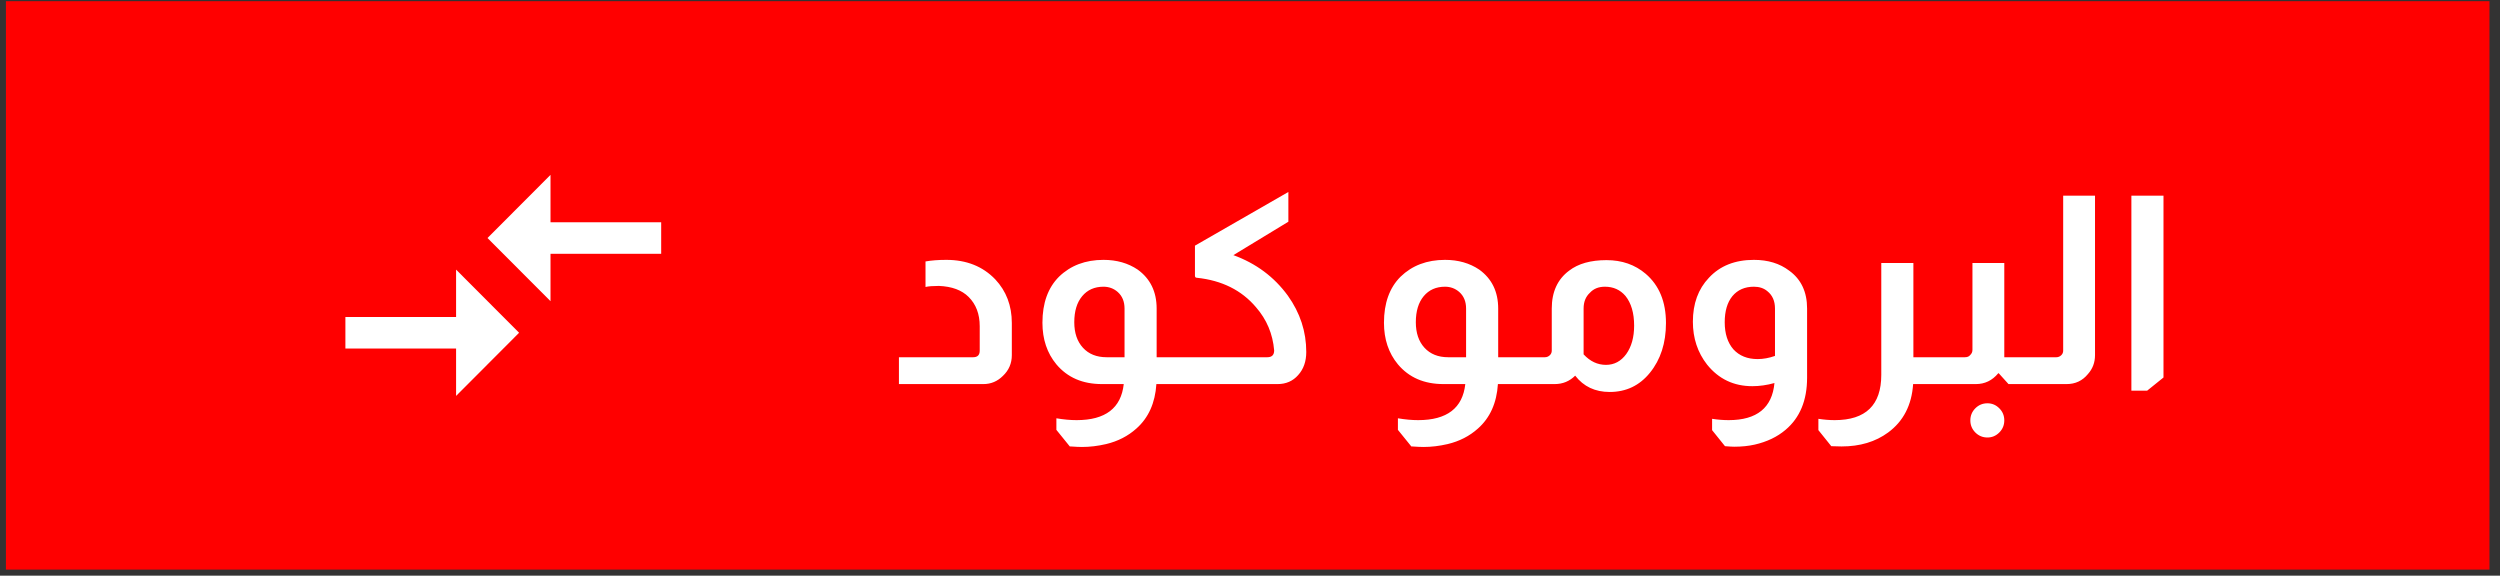 <svg width="152" height="35" viewBox="0 0 152 35" fill="none" xmlns="http://www.w3.org/2000/svg">
<rect x="0" y="0" width="152" height="35" fill="#333333" stroke="none"/>
<rect width="151" height="34.56" transform="translate(0.36 0.072)" fill="#FF0000"/>
<path d="M27.73 19.272H21V21.192H27.73V24.072L31.561 20.232L27.73 16.392V19.272ZM33.471 18.312V15.432H40.2V13.512H33.471V10.632L29.64 14.472L33.471 18.312Z" fill="white"/>
<path d="M56.271 15.896C56.633 15.832 57.055 15.8 57.535 15.8C58.761 15.8 59.753 16.195 60.511 16.984C61.183 17.698 61.519 18.584 61.519 19.64V21.592C61.519 22.093 61.337 22.515 60.975 22.856C60.644 23.186 60.249 23.352 59.791 23.352H54.655V21.72H59.167C59.433 21.72 59.567 21.587 59.567 21.32V19.832C59.567 19.096 59.343 18.504 58.895 18.056C58.479 17.64 57.876 17.416 57.087 17.384C56.724 17.384 56.452 17.405 56.271 17.448V15.896ZM66.996 23.352C65.823 23.352 64.9 22.952 64.228 22.152C63.663 21.469 63.38 20.627 63.38 19.624C63.38 18.429 63.716 17.496 64.388 16.824C65.092 16.141 65.993 15.8 67.092 15.8C67.892 15.8 68.585 15.997 69.172 16.392C69.94 16.947 70.324 17.736 70.324 18.76V21.72H70.836V23.352H70.308C70.233 24.504 69.828 25.405 69.092 26.056C68.58 26.515 67.967 26.829 67.252 27C66.751 27.117 66.26 27.176 65.78 27.176C65.62 27.176 65.391 27.165 65.092 27.144H65.044L64.228 26.136V25.432C64.665 25.506 65.076 25.544 65.46 25.544C67.209 25.544 68.164 24.813 68.324 23.352H66.996ZM68.372 18.76C68.372 18.333 68.233 17.997 67.956 17.752C67.711 17.538 67.423 17.432 67.092 17.432C66.548 17.432 66.116 17.624 65.796 18.008C65.476 18.392 65.316 18.92 65.316 19.592C65.316 20.242 65.492 20.76 65.844 21.144C66.196 21.528 66.676 21.72 67.284 21.72H68.372V18.76ZM78.333 11.672V13.48L74.989 15.512C76.365 16.013 77.469 16.834 78.301 17.976C79.048 19.021 79.421 20.163 79.421 21.4C79.421 21.976 79.256 22.445 78.925 22.808C78.605 23.171 78.189 23.352 77.677 23.352H70.701V21.72H77.053C77.331 21.72 77.469 21.581 77.469 21.304C77.384 20.301 77.016 19.427 76.365 18.68C75.49 17.645 74.29 17.048 72.765 16.888C72.691 16.888 72.653 16.845 72.653 16.76V14.936L78.333 11.672ZM87.761 23.352C86.588 23.352 85.665 22.952 84.993 22.152C84.428 21.469 84.145 20.627 84.145 19.624C84.145 18.429 84.481 17.496 85.153 16.824C85.858 16.141 86.759 15.8 87.858 15.8C88.657 15.8 89.351 15.997 89.938 16.392C90.706 16.947 91.09 17.736 91.09 18.76V21.72H91.602V23.352H91.073C90.999 24.504 90.594 25.405 89.858 26.056C89.346 26.515 88.732 26.829 88.017 27C87.516 27.117 87.025 27.176 86.546 27.176C86.385 27.176 86.156 27.165 85.858 27.144H85.809L84.993 26.136V25.432C85.431 25.506 85.841 25.544 86.225 25.544C87.975 25.544 88.93 24.813 89.09 23.352H87.761ZM89.138 18.76C89.138 18.333 88.999 17.997 88.722 17.752C88.476 17.538 88.188 17.432 87.858 17.432C87.314 17.432 86.882 17.624 86.561 18.008C86.242 18.392 86.082 18.92 86.082 19.592C86.082 20.242 86.257 20.76 86.609 21.144C86.962 21.528 87.442 21.72 88.049 21.72H89.138V18.76ZM94.347 18.76C94.347 17.747 94.699 16.979 95.403 16.456C95.957 16.029 96.715 15.816 97.675 15.816C98.613 15.816 99.408 16.093 100.059 16.648C100.88 17.352 101.291 18.349 101.291 19.64C101.291 20.856 100.965 21.864 100.315 22.664C99.685 23.442 98.869 23.832 97.867 23.832C96.981 23.832 96.283 23.501 95.771 22.84C95.429 23.181 95.013 23.352 94.523 23.352H91.467V21.72H93.931C94.048 21.72 94.149 21.677 94.235 21.592C94.309 21.517 94.347 21.427 94.347 21.32V18.76ZM96.283 21.544C96.677 21.971 97.131 22.184 97.643 22.184C98.144 22.184 98.555 21.965 98.875 21.528C99.195 21.08 99.355 20.504 99.355 19.8C99.355 19.032 99.179 18.429 98.827 17.992C98.507 17.619 98.091 17.432 97.579 17.432C97.195 17.432 96.891 17.555 96.667 17.8C96.411 18.035 96.283 18.355 96.283 18.76V21.544ZM107.887 23.288C107.428 23.416 106.98 23.48 106.543 23.48C105.412 23.48 104.495 23.043 103.791 22.168C103.215 21.432 102.927 20.562 102.927 19.56C102.927 18.461 103.252 17.57 103.903 16.888C104.575 16.163 105.487 15.8 106.639 15.8C107.492 15.8 108.207 16.018 108.783 16.456C109.508 16.979 109.871 17.747 109.871 18.76V22.968C109.871 24.344 109.433 25.4 108.559 26.136C108.057 26.562 107.433 26.861 106.687 27.032C106.313 27.117 105.897 27.16 105.439 27.16C105.321 27.16 105.135 27.149 104.879 27.128L104.095 26.152V25.464C104.436 25.517 104.772 25.544 105.103 25.544C106.82 25.544 107.748 24.792 107.887 23.288ZM107.919 18.76C107.919 18.301 107.764 17.949 107.455 17.704C107.241 17.523 106.969 17.432 106.639 17.432C106.084 17.432 105.647 17.624 105.327 18.008C105.017 18.392 104.863 18.92 104.863 19.592C104.863 20.285 105.039 20.834 105.391 21.24C105.753 21.634 106.244 21.832 106.863 21.832C107.204 21.832 107.556 21.768 107.919 21.64V18.76ZM116.334 15.992V21.72H117.15V23.352H116.318C116.232 24.632 115.726 25.613 114.798 26.296C114.03 26.861 113.086 27.144 111.966 27.144C111.774 27.144 111.566 27.139 111.342 27.128L110.558 26.152V25.464C110.899 25.517 111.23 25.544 111.55 25.544C113.438 25.544 114.382 24.627 114.382 22.792V15.992H116.334ZM121.861 15.992V21.48V21.72H122.677V23.352H122.117L121.525 22.696H121.493C121.131 23.133 120.677 23.352 120.133 23.352H117.045V21.72H119.461C119.611 21.72 119.717 21.677 119.781 21.592C119.877 21.506 119.925 21.4 119.925 21.272V15.992H121.861ZM120.837 24.52C121.115 24.52 121.355 24.621 121.557 24.824C121.76 25.026 121.861 25.272 121.861 25.56C121.861 25.848 121.76 26.093 121.557 26.296C121.355 26.498 121.115 26.6 120.837 26.6C120.549 26.6 120.304 26.498 120.101 26.296C119.899 26.093 119.797 25.848 119.797 25.56C119.797 25.272 119.899 25.026 120.101 24.824C120.304 24.621 120.549 24.52 120.837 24.52ZM127.377 11.896V21.592C127.377 22.04 127.233 22.424 126.945 22.744C126.614 23.149 126.182 23.352 125.649 23.352H122.561V21.72H125.025C125.142 21.72 125.244 21.677 125.329 21.592C125.404 21.517 125.441 21.427 125.441 21.32V11.896H127.377ZM131.54 11.896V22.952L130.548 23.752H129.588V11.896H131.54Z" fill="white"/>
</svg>

